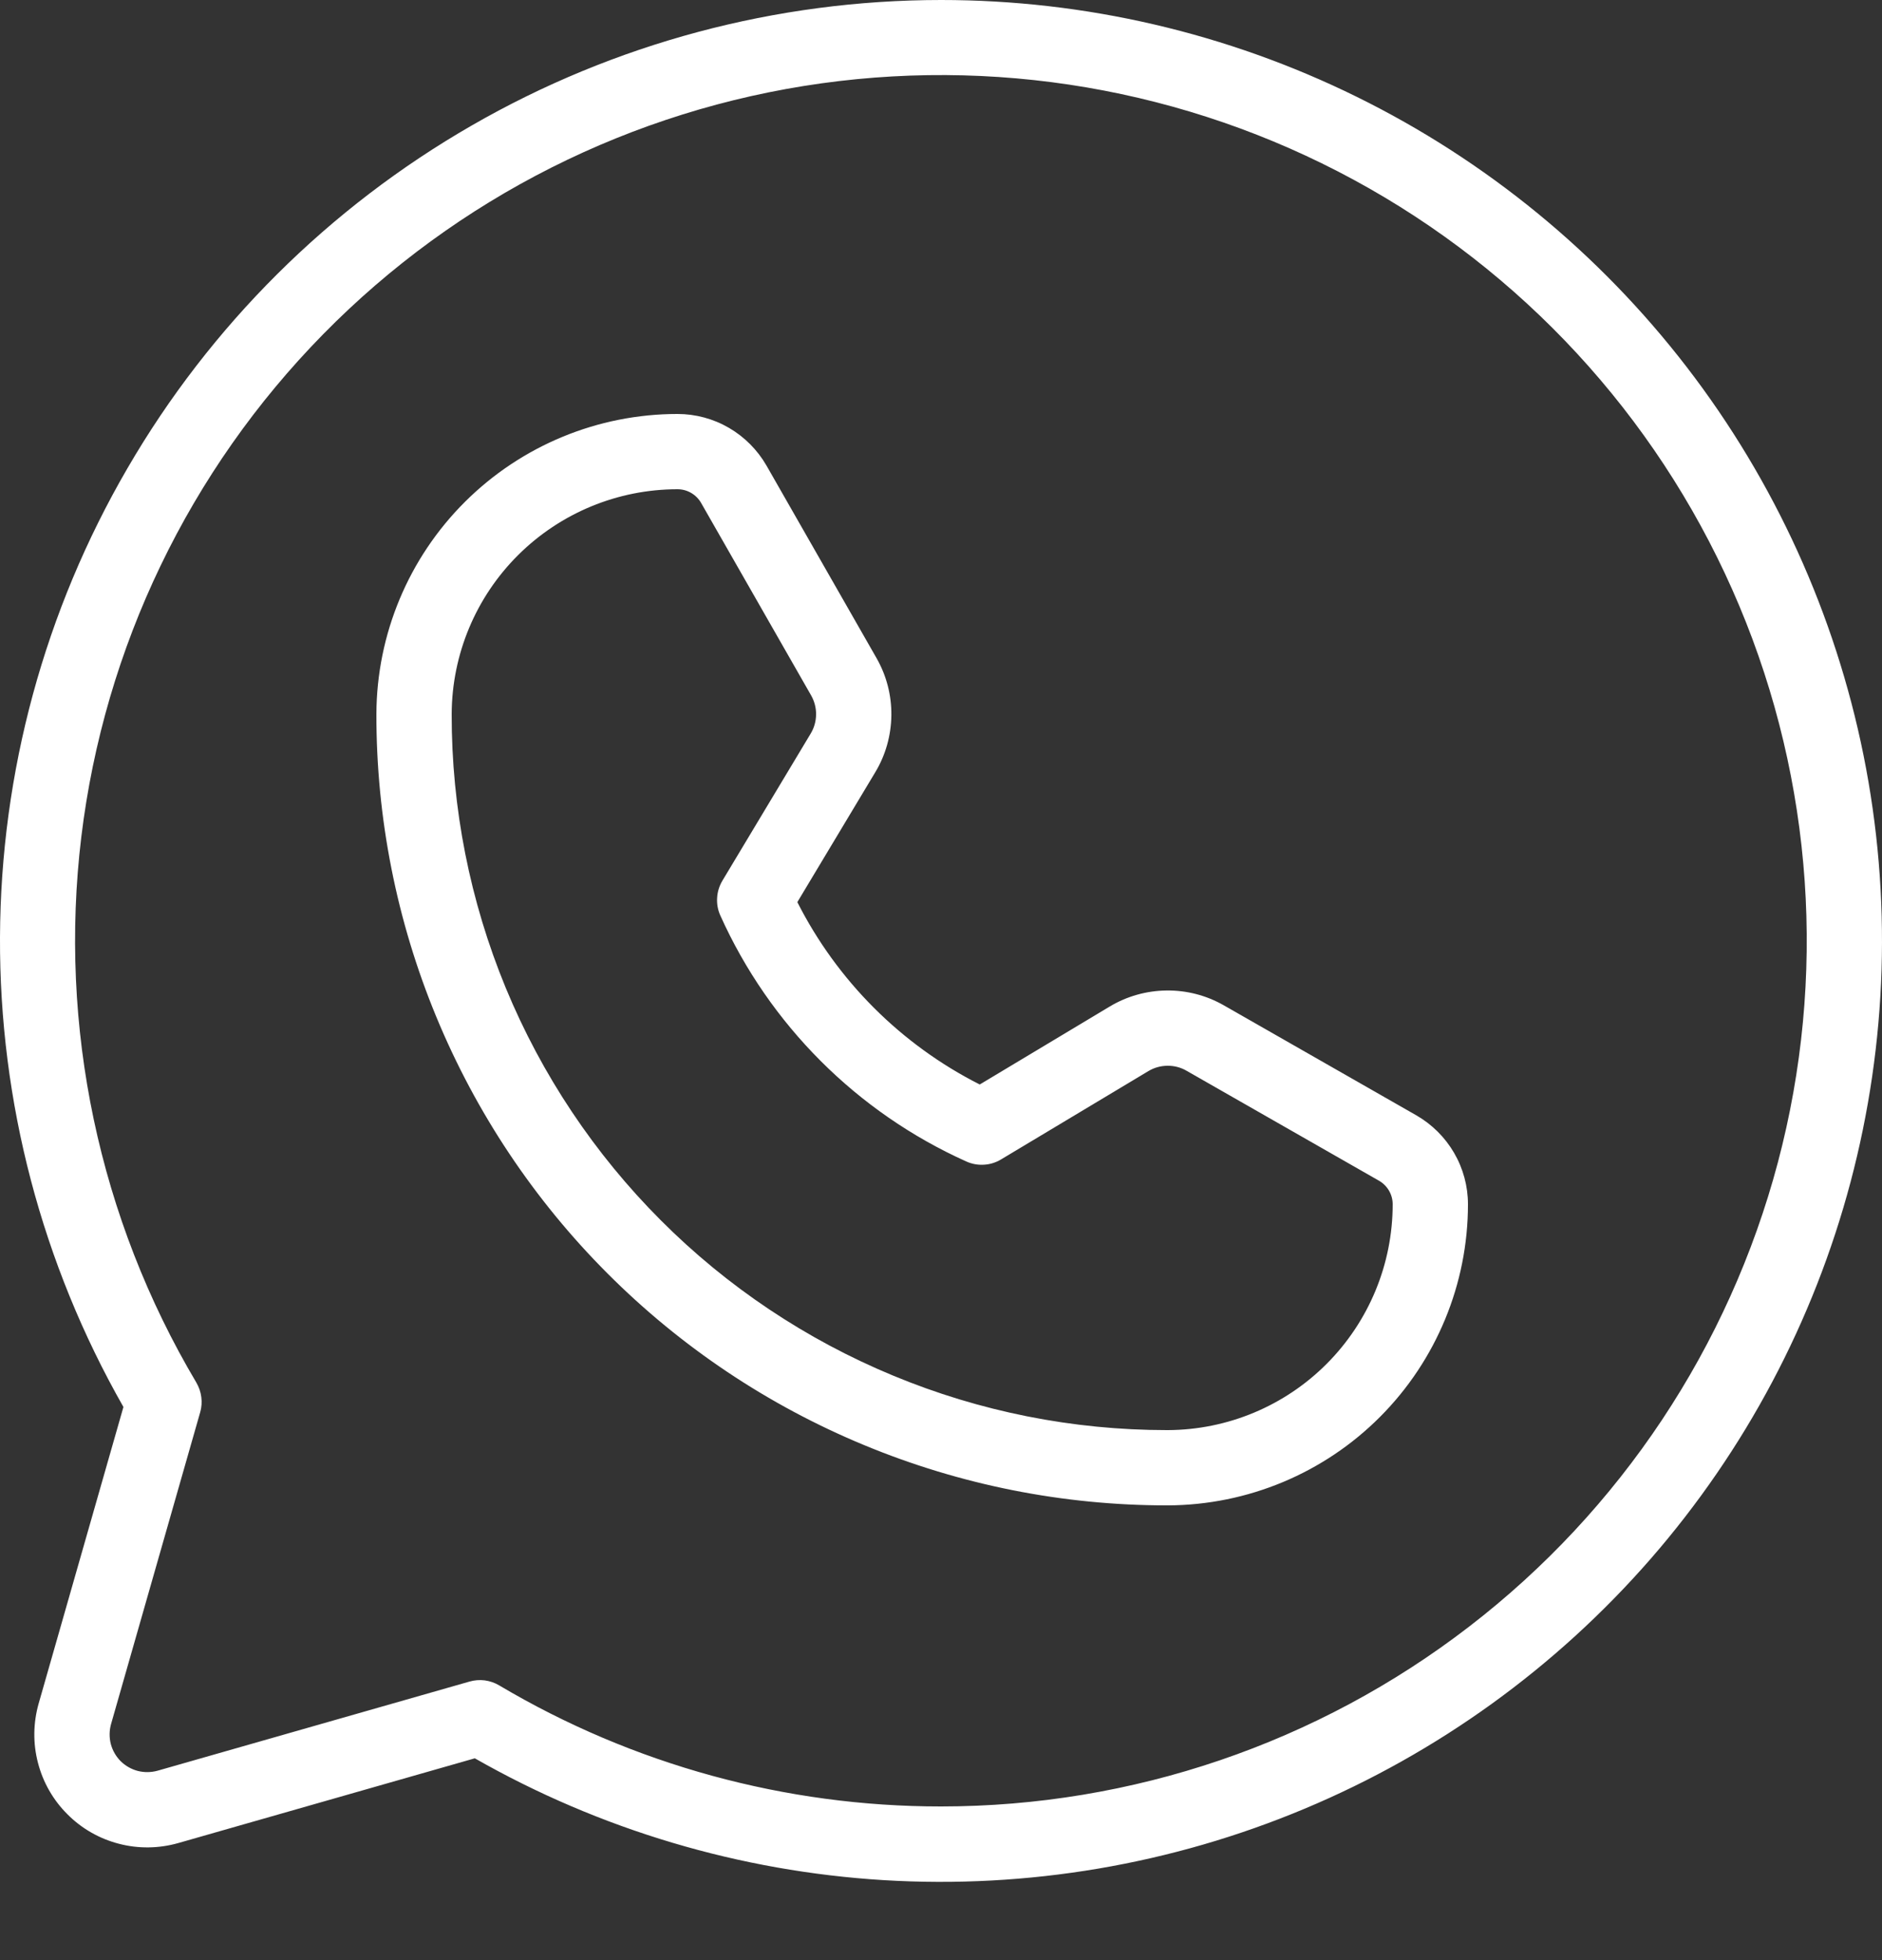 <?xml version="1.0" encoding="UTF-8"?> <svg xmlns="http://www.w3.org/2000/svg" width="24" height="25" viewBox="0 0 24 25" fill="none"><rect x="0" y="0" width="24" height="25" fill="#333333" stroke="none"/> <path d="M12 0C9.899 0.001 7.835 0.552 6.015 1.601C4.194 2.649 2.68 4.156 1.625 5.973C0.569 7.789 0.009 9.851 0 11.952C-0.009 14.053 0.534 16.119 1.574 17.945L0.493 21.727C0.423 21.974 0.419 22.235 0.484 22.483C0.548 22.732 0.678 22.959 0.86 23.14C1.041 23.322 1.268 23.452 1.517 23.516C1.765 23.581 2.026 23.577 2.273 23.507L6.055 22.426C7.652 23.337 9.437 23.868 11.271 23.98C13.106 24.091 14.941 23.78 16.637 23.069C18.332 22.359 19.841 21.269 21.049 19.883C22.256 18.497 23.128 16.852 23.599 15.076C24.07 13.299 24.127 11.438 23.765 9.636C23.402 7.834 22.631 6.139 21.511 4.683C20.39 3.226 18.949 2.046 17.3 1.234C15.651 0.422 13.838 0 12 0V0ZM12 23.04C10.017 23.041 8.071 22.508 6.366 21.496C6.309 21.462 6.247 21.441 6.182 21.432C6.117 21.424 6.051 21.429 5.988 21.447L2.01 22.584C1.927 22.607 1.84 22.608 1.757 22.587C1.674 22.565 1.599 22.522 1.538 22.462C1.478 22.401 1.435 22.326 1.413 22.243C1.392 22.16 1.393 22.073 1.416 21.99L2.553 18.012C2.571 17.949 2.576 17.883 2.567 17.818C2.559 17.753 2.537 17.691 2.504 17.634C1.261 15.539 0.745 13.092 1.037 10.673C1.33 8.255 2.414 6.001 4.121 4.263C5.828 2.524 8.062 1.399 10.475 1.063C12.887 0.727 15.344 1.198 17.461 2.403C19.578 3.608 21.237 5.48 22.18 7.727C23.123 9.973 23.296 12.468 22.673 14.823C22.049 17.178 20.665 19.261 18.734 20.747C16.804 22.234 14.436 23.04 12 23.04V23.04ZM18.061 14.225L15.606 12.822C15.384 12.695 15.132 12.63 14.877 12.633C14.621 12.636 14.37 12.706 14.151 12.838L12.494 13.832C11.491 13.324 10.676 12.509 10.168 11.506L11.162 9.849C11.294 9.63 11.364 9.379 11.367 9.123C11.37 8.868 11.305 8.616 11.178 8.394L9.775 5.939C9.66 5.739 9.495 5.573 9.296 5.457C9.097 5.341 8.87 5.28 8.64 5.28C7.624 5.28 6.65 5.683 5.93 6.4C5.21 7.117 4.804 8.09 4.8 9.106C4.798 10.431 5.057 11.743 5.563 12.967C6.069 14.192 6.811 15.305 7.747 16.242C8.683 17.18 9.795 17.924 11.019 18.431C12.243 18.939 13.555 19.2 14.88 19.2H14.894C15.91 19.196 16.883 18.79 17.6 18.07C18.317 17.35 18.72 16.376 18.72 15.36C18.72 15.13 18.659 14.903 18.543 14.704C18.427 14.505 18.261 14.34 18.061 14.225V14.225ZM14.893 18.24H14.88C13.681 18.24 12.494 18.004 11.387 17.544C10.28 17.085 9.274 16.413 8.427 15.564C7.58 14.716 6.908 13.709 6.45 12.601C5.993 11.493 5.758 10.306 5.76 9.107C5.763 8.345 6.068 7.616 6.608 7.079C7.148 6.542 7.878 6.24 8.64 6.24C8.701 6.24 8.761 6.256 8.814 6.287C8.867 6.318 8.911 6.362 8.941 6.415L10.344 8.87C10.386 8.944 10.408 9.028 10.407 9.113C10.406 9.199 10.383 9.282 10.339 9.355L9.212 11.233C9.173 11.299 9.149 11.374 9.145 11.452C9.14 11.529 9.154 11.606 9.186 11.677C9.813 13.071 10.929 14.187 12.323 14.814C12.394 14.846 12.471 14.86 12.548 14.855C12.626 14.851 12.701 14.827 12.767 14.787L14.645 13.661C14.718 13.617 14.801 13.594 14.887 13.593C14.972 13.592 15.056 13.613 15.13 13.656L17.585 15.059C17.638 15.089 17.682 15.133 17.713 15.186C17.744 15.239 17.76 15.299 17.76 15.36C17.76 16.122 17.458 16.852 16.921 17.392C16.384 17.932 15.655 18.237 14.893 18.24V18.24Z" fill="white"></path> </svg> 